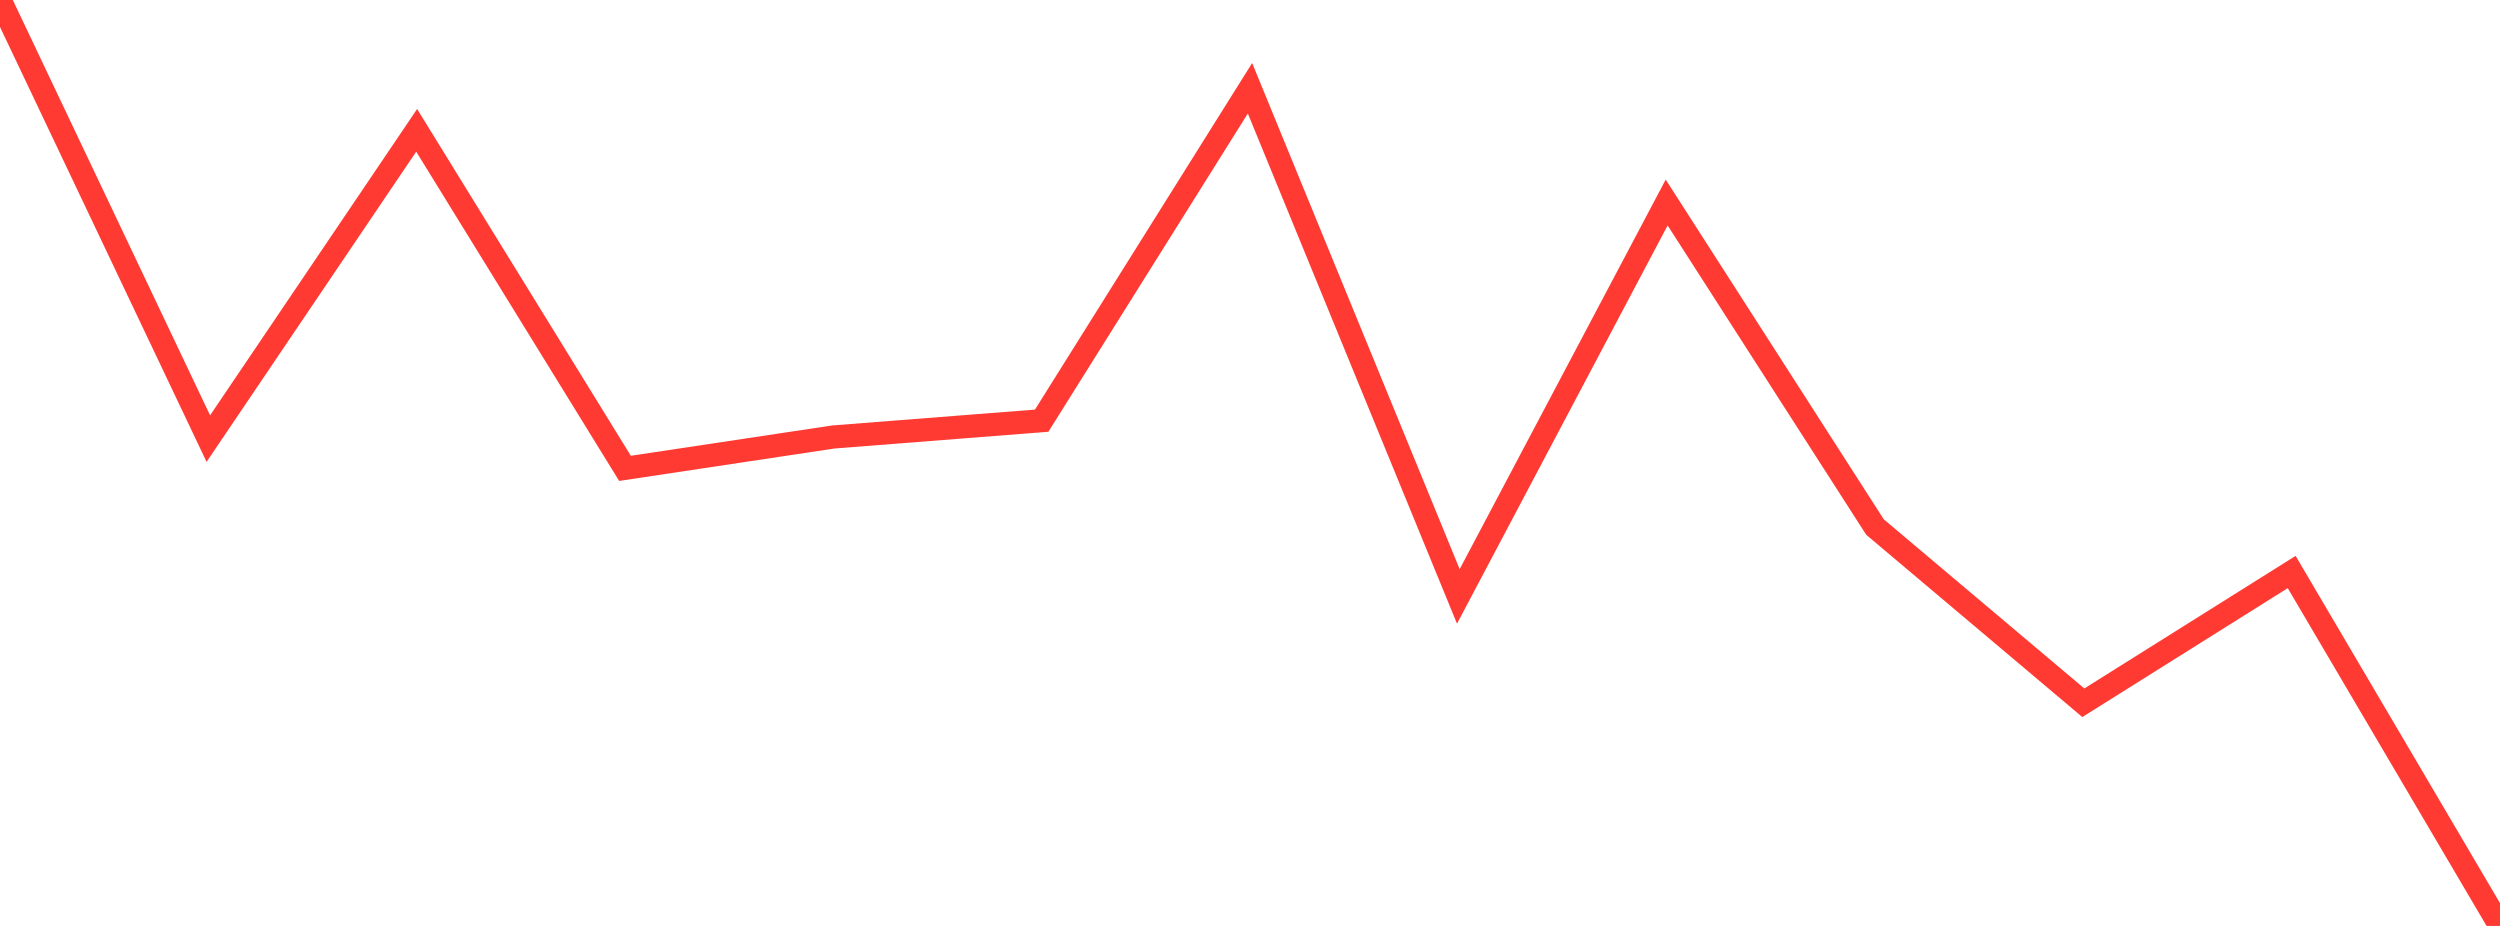 <?xml version="1.0" standalone="no"?>
<!DOCTYPE svg PUBLIC "-//W3C//DTD SVG 1.1//EN" "http://www.w3.org/Graphics/SVG/1.1/DTD/svg11.dtd">

<svg width="135" height="50" viewBox="0 0 135 50" preserveAspectRatio="none" 
  xmlns="http://www.w3.org/2000/svg"
  xmlns:xlink="http://www.w3.org/1999/xlink">


<polyline points="0.0, 0.0 11.25, 23.685 22.5, 7.038 33.75, 25.291 45.0, 23.597 56.25, 22.717 67.5, 4.766 78.75, 32.206 90.0, 10.936 101.25, 28.461 112.5, 37.949 123.75, 30.888 135.0, 50.0" fill="none" stroke="#ff3a33" stroke-width="1.25"/>

</svg>